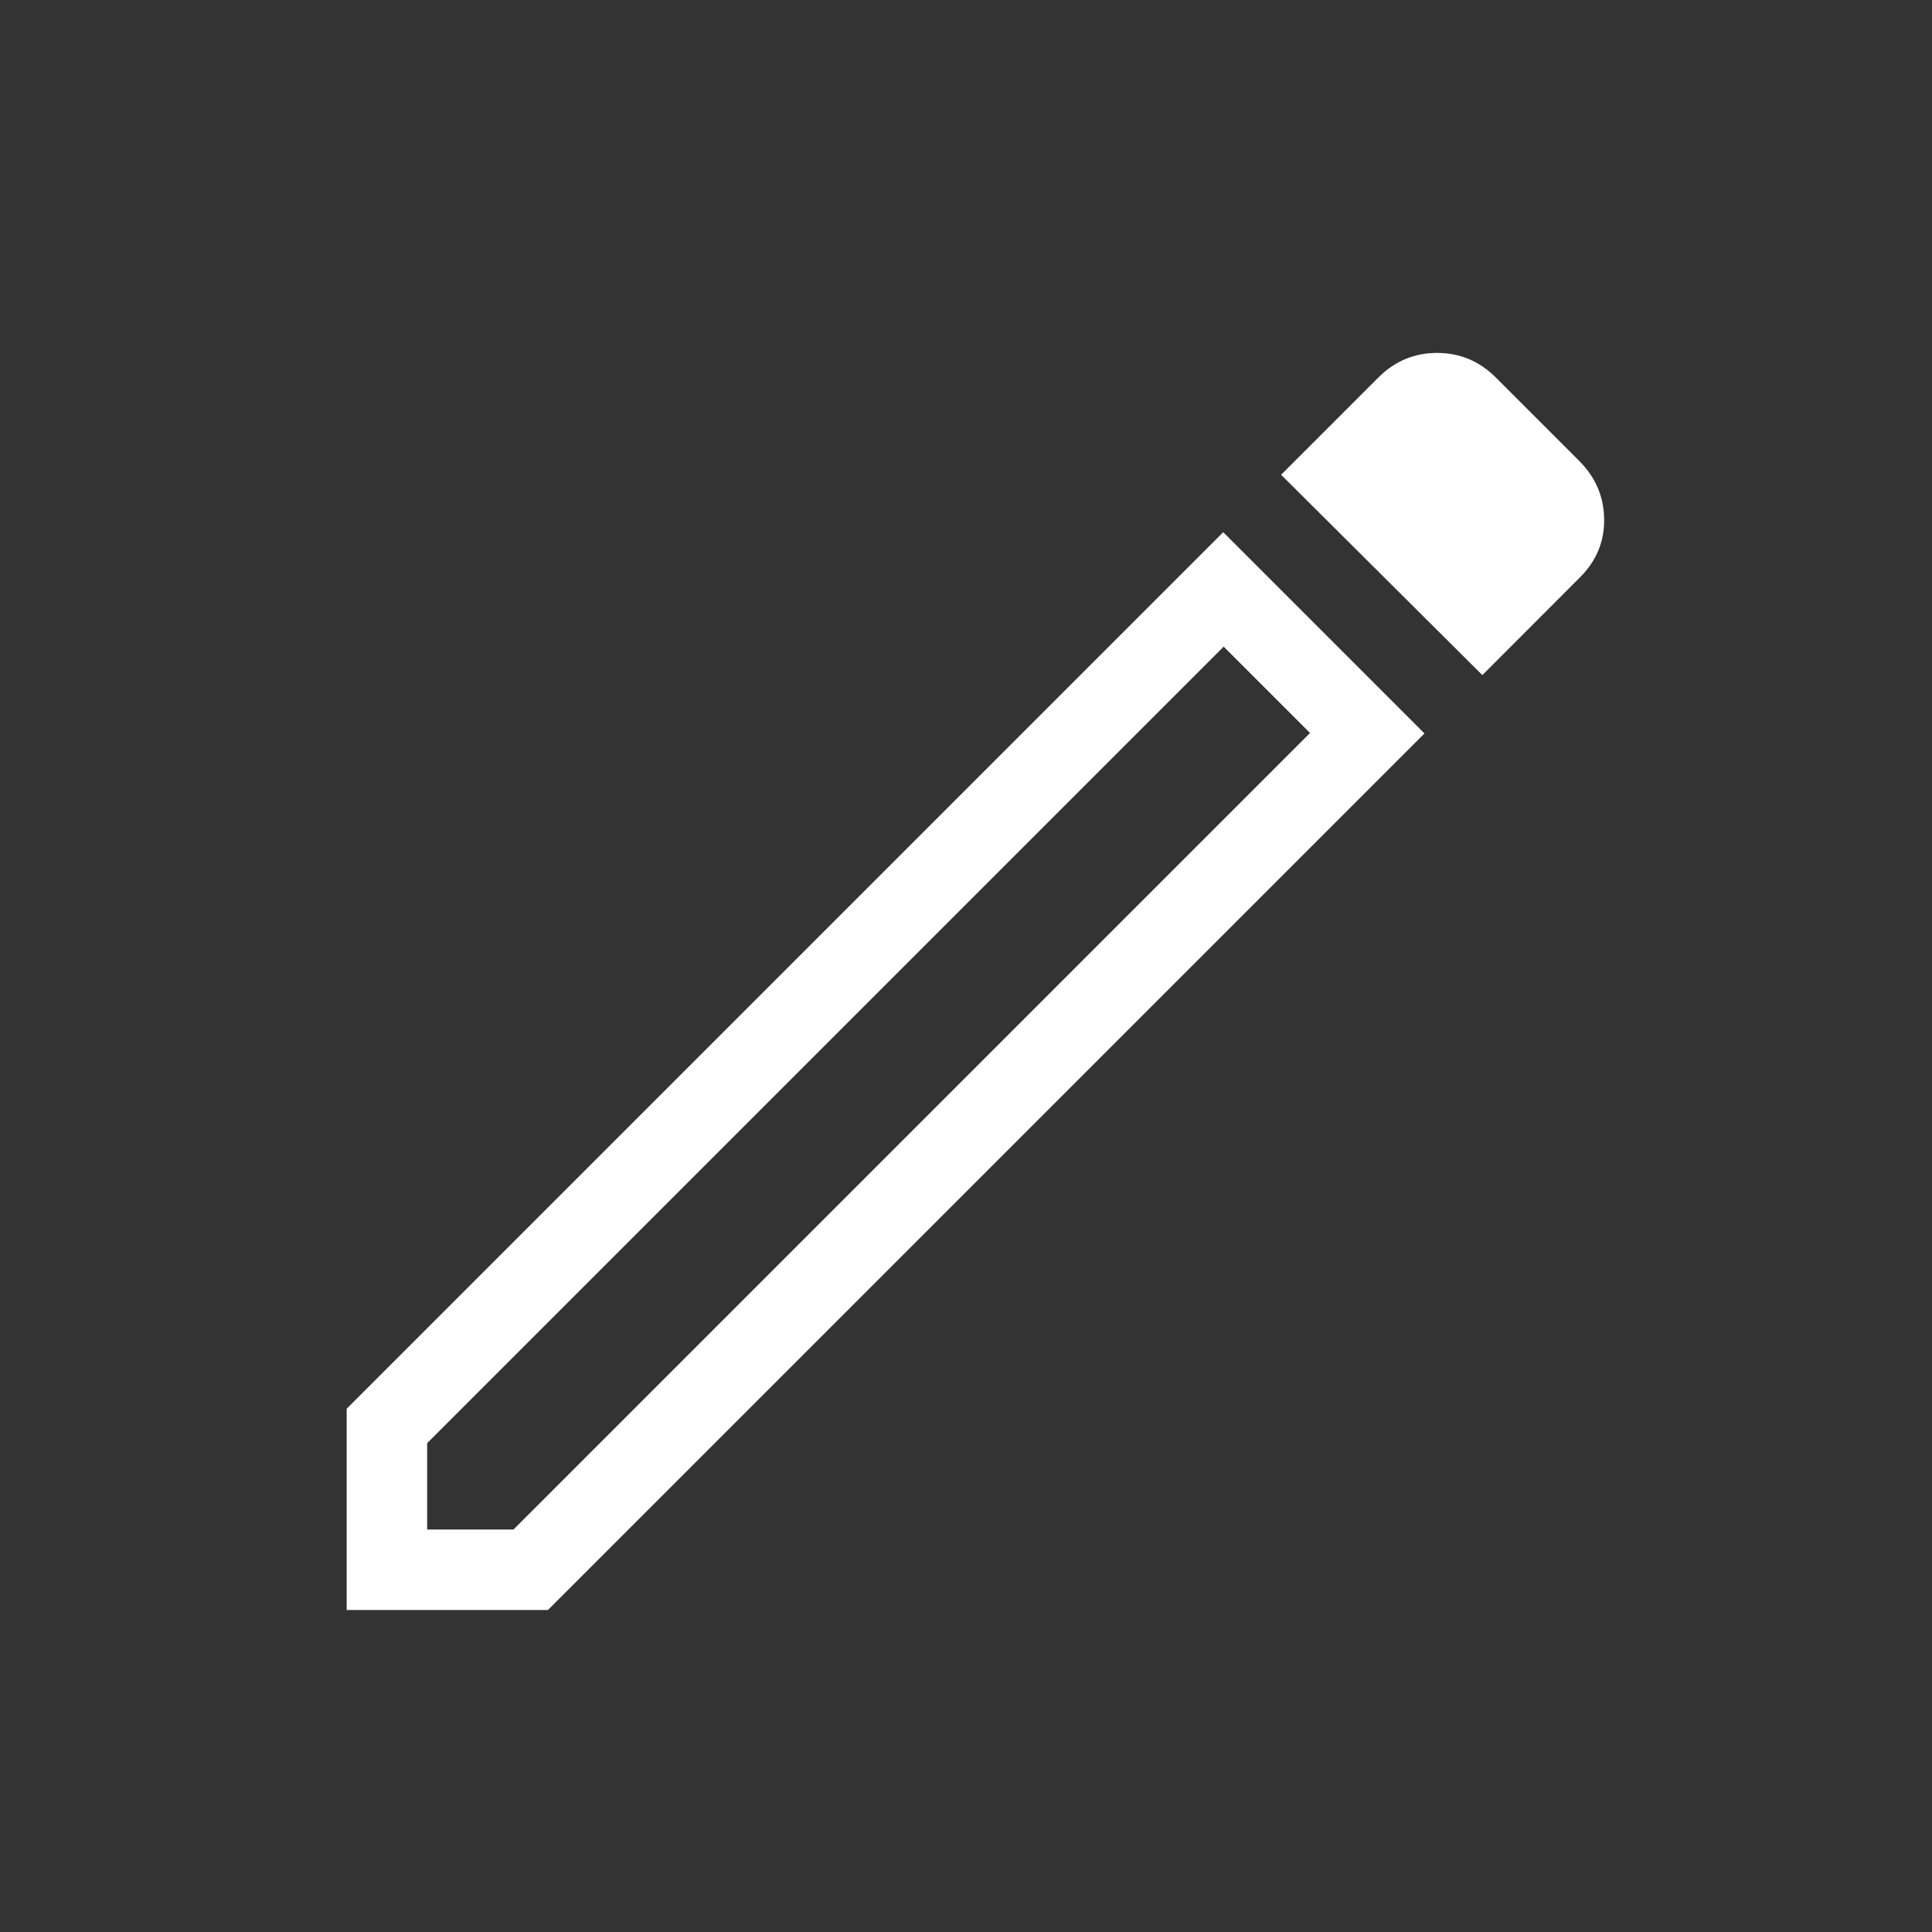 <svg fill="none" height="30" viewBox="0 0 30 30" width="30" xmlns="http://www.w3.org/2000/svg"><rect x="0" y="0" width="30" height="30" fill="#333333" stroke="none"/><path d="m6.633 23.75h1.341l12.368-12.368-1.341-1.341-12.368 12.368zm16.385-13.267-3.125-3.111 1.51-1.51c.255-.255.559-.382.912-.382.353 0 .657.127.912.382l1.293 1.293c.255.255.385.556.389.905.005.349-.12.65-.375.905zm-.899.906-13.611 13.611h-3.125v-3.125l13.611-13.611z" fill="#fff"/></svg>